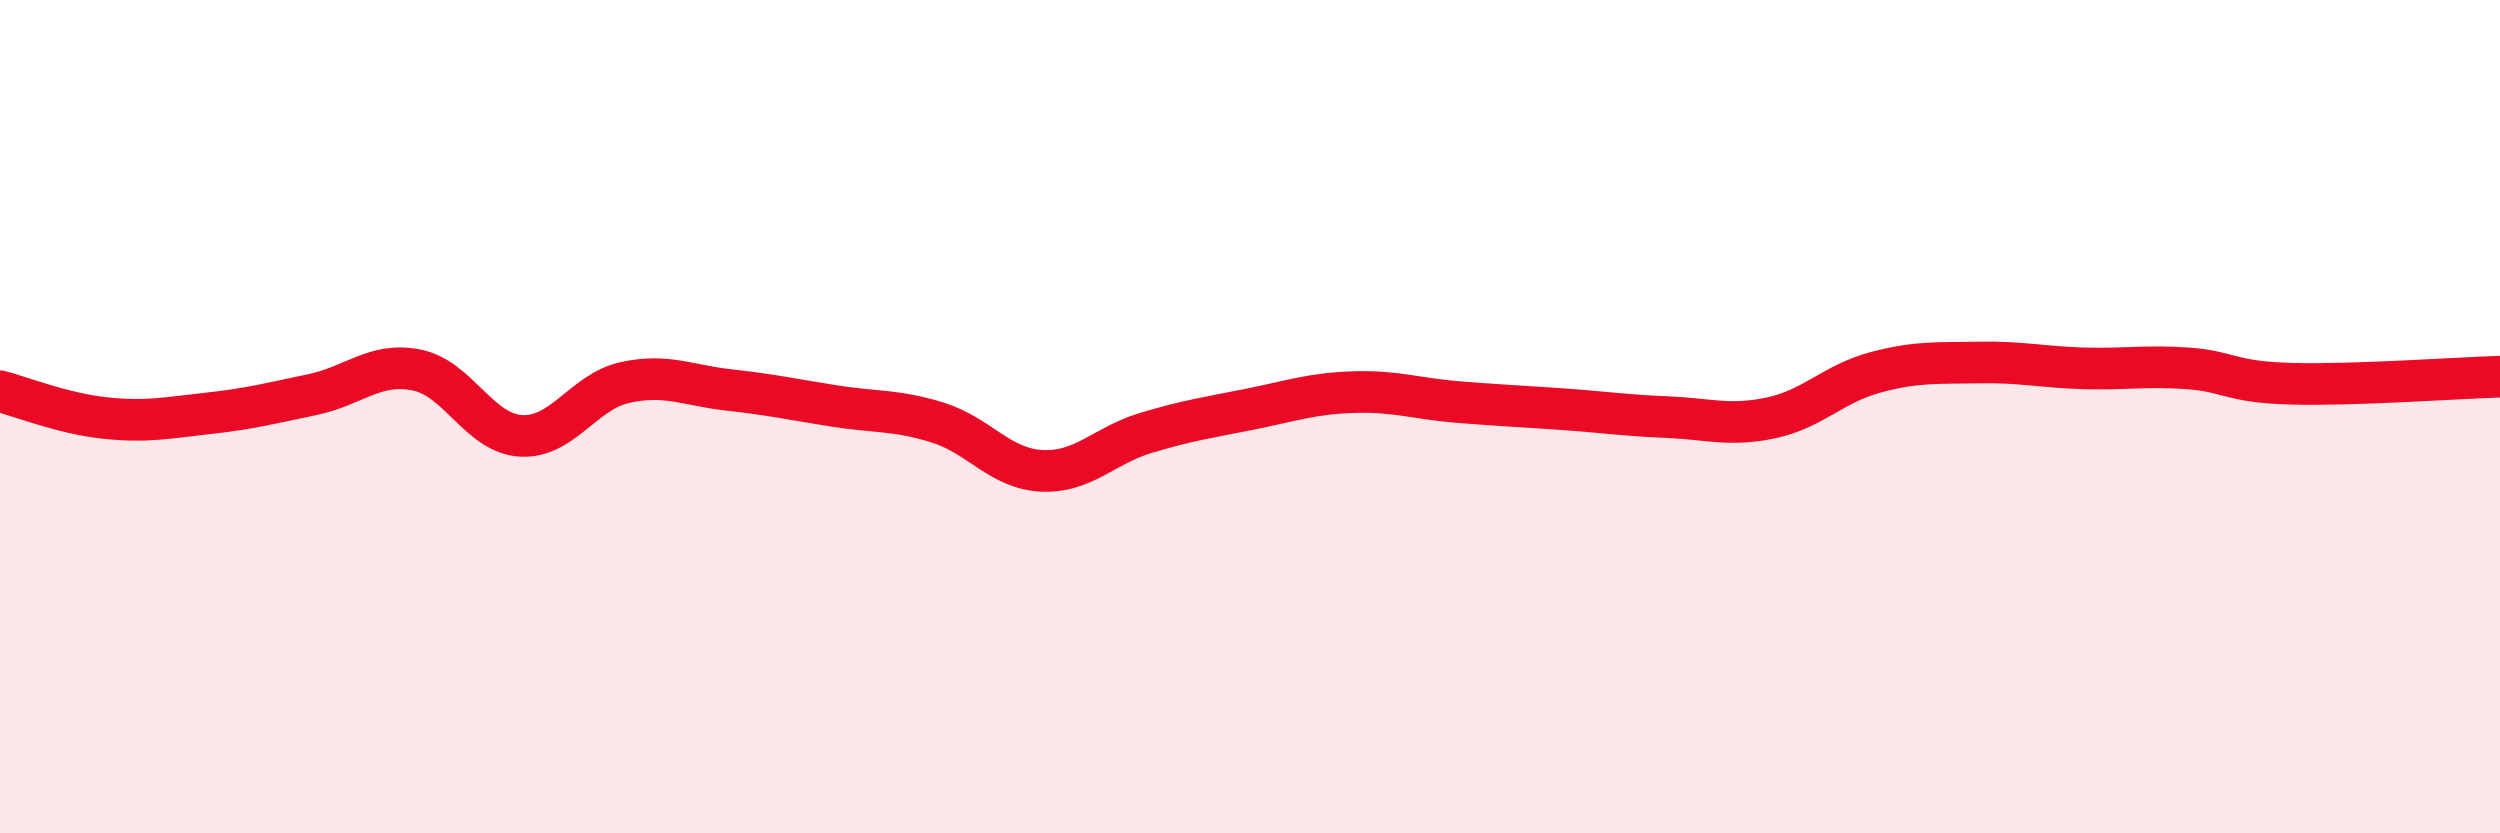 
    <svg width="60" height="20" viewBox="0 0 60 20" xmlns="http://www.w3.org/2000/svg">
      <path
        d="M 0,9.39 C 0.5,9.52 1.5,9.92 2.5,10.03 C 3.5,10.14 4,10.03 5,9.92 C 6,9.81 6.5,9.68 7.5,9.47 C 8.5,9.26 9,8.68 10,8.88 C 11,9.08 11.5,10.4 12.5,10.46 C 13.5,10.52 14,9.4 15,9.18 C 16,8.96 16.5,9.25 17.5,9.36 C 18.5,9.47 19,9.58 20,9.74 C 21,9.9 21.5,9.83 22.5,10.14 C 23.5,10.45 24,11.25 25,11.3 C 26,11.35 26.5,10.69 27.5,10.39 C 28.5,10.09 29,10.02 30,9.82 C 31,9.62 31.5,9.44 32.5,9.41 C 33.5,9.38 34,9.57 35,9.65 C 36,9.73 36.5,9.75 37.5,9.82 C 38.5,9.89 39,9.97 40,10.01 C 41,10.05 41.5,10.24 42.5,10.03 C 43.5,9.82 44,9.21 45,8.94 C 46,8.67 46.5,8.72 47.5,8.7 C 48.5,8.68 49,8.81 50,8.84 C 51,8.87 51.5,8.77 52.5,8.84 C 53.5,8.91 53.5,9.17 55,9.21 C 56.5,9.25 59,9.07 60,9.04L60 20L0 20Z"
        fill="#EB0A25"
        opacity="0.1"
        stroke-linecap="round"
        stroke-linejoin="round"
      />
      <path
        d="M 0,9.39 C 0.5,9.52 1.5,9.92 2.5,10.03 C 3.5,10.14 4,10.03 5,9.92 C 6,9.81 6.5,9.68 7.5,9.47 C 8.5,9.26 9,8.68 10,8.88 C 11,9.08 11.5,10.4 12.5,10.46 C 13.5,10.52 14,9.4 15,9.18 C 16,8.96 16.5,9.25 17.5,9.36 C 18.5,9.47 19,9.58 20,9.74 C 21,9.9 21.5,9.83 22.5,10.14 C 23.5,10.45 24,11.25 25,11.3 C 26,11.35 26.5,10.69 27.5,10.39 C 28.5,10.09 29,10.02 30,9.82 C 31,9.62 31.5,9.44 32.5,9.41 C 33.5,9.38 34,9.57 35,9.65 C 36,9.73 36.5,9.75 37.5,9.82 C 38.5,9.89 39,9.97 40,10.01 C 41,10.05 41.5,10.24 42.5,10.03 C 43.5,9.82 44,9.21 45,8.94 C 46,8.67 46.5,8.72 47.5,8.7 C 48.5,8.68 49,8.81 50,8.84 C 51,8.87 51.5,8.77 52.5,8.84 C 53.5,8.91 53.5,9.17 55,9.21 C 56.5,9.25 59,9.07 60,9.04"
        stroke="#EB0A25"
        stroke-width="1"
        fill="none"
        stroke-linecap="round"
        stroke-linejoin="round"
      />
    </svg>
  
